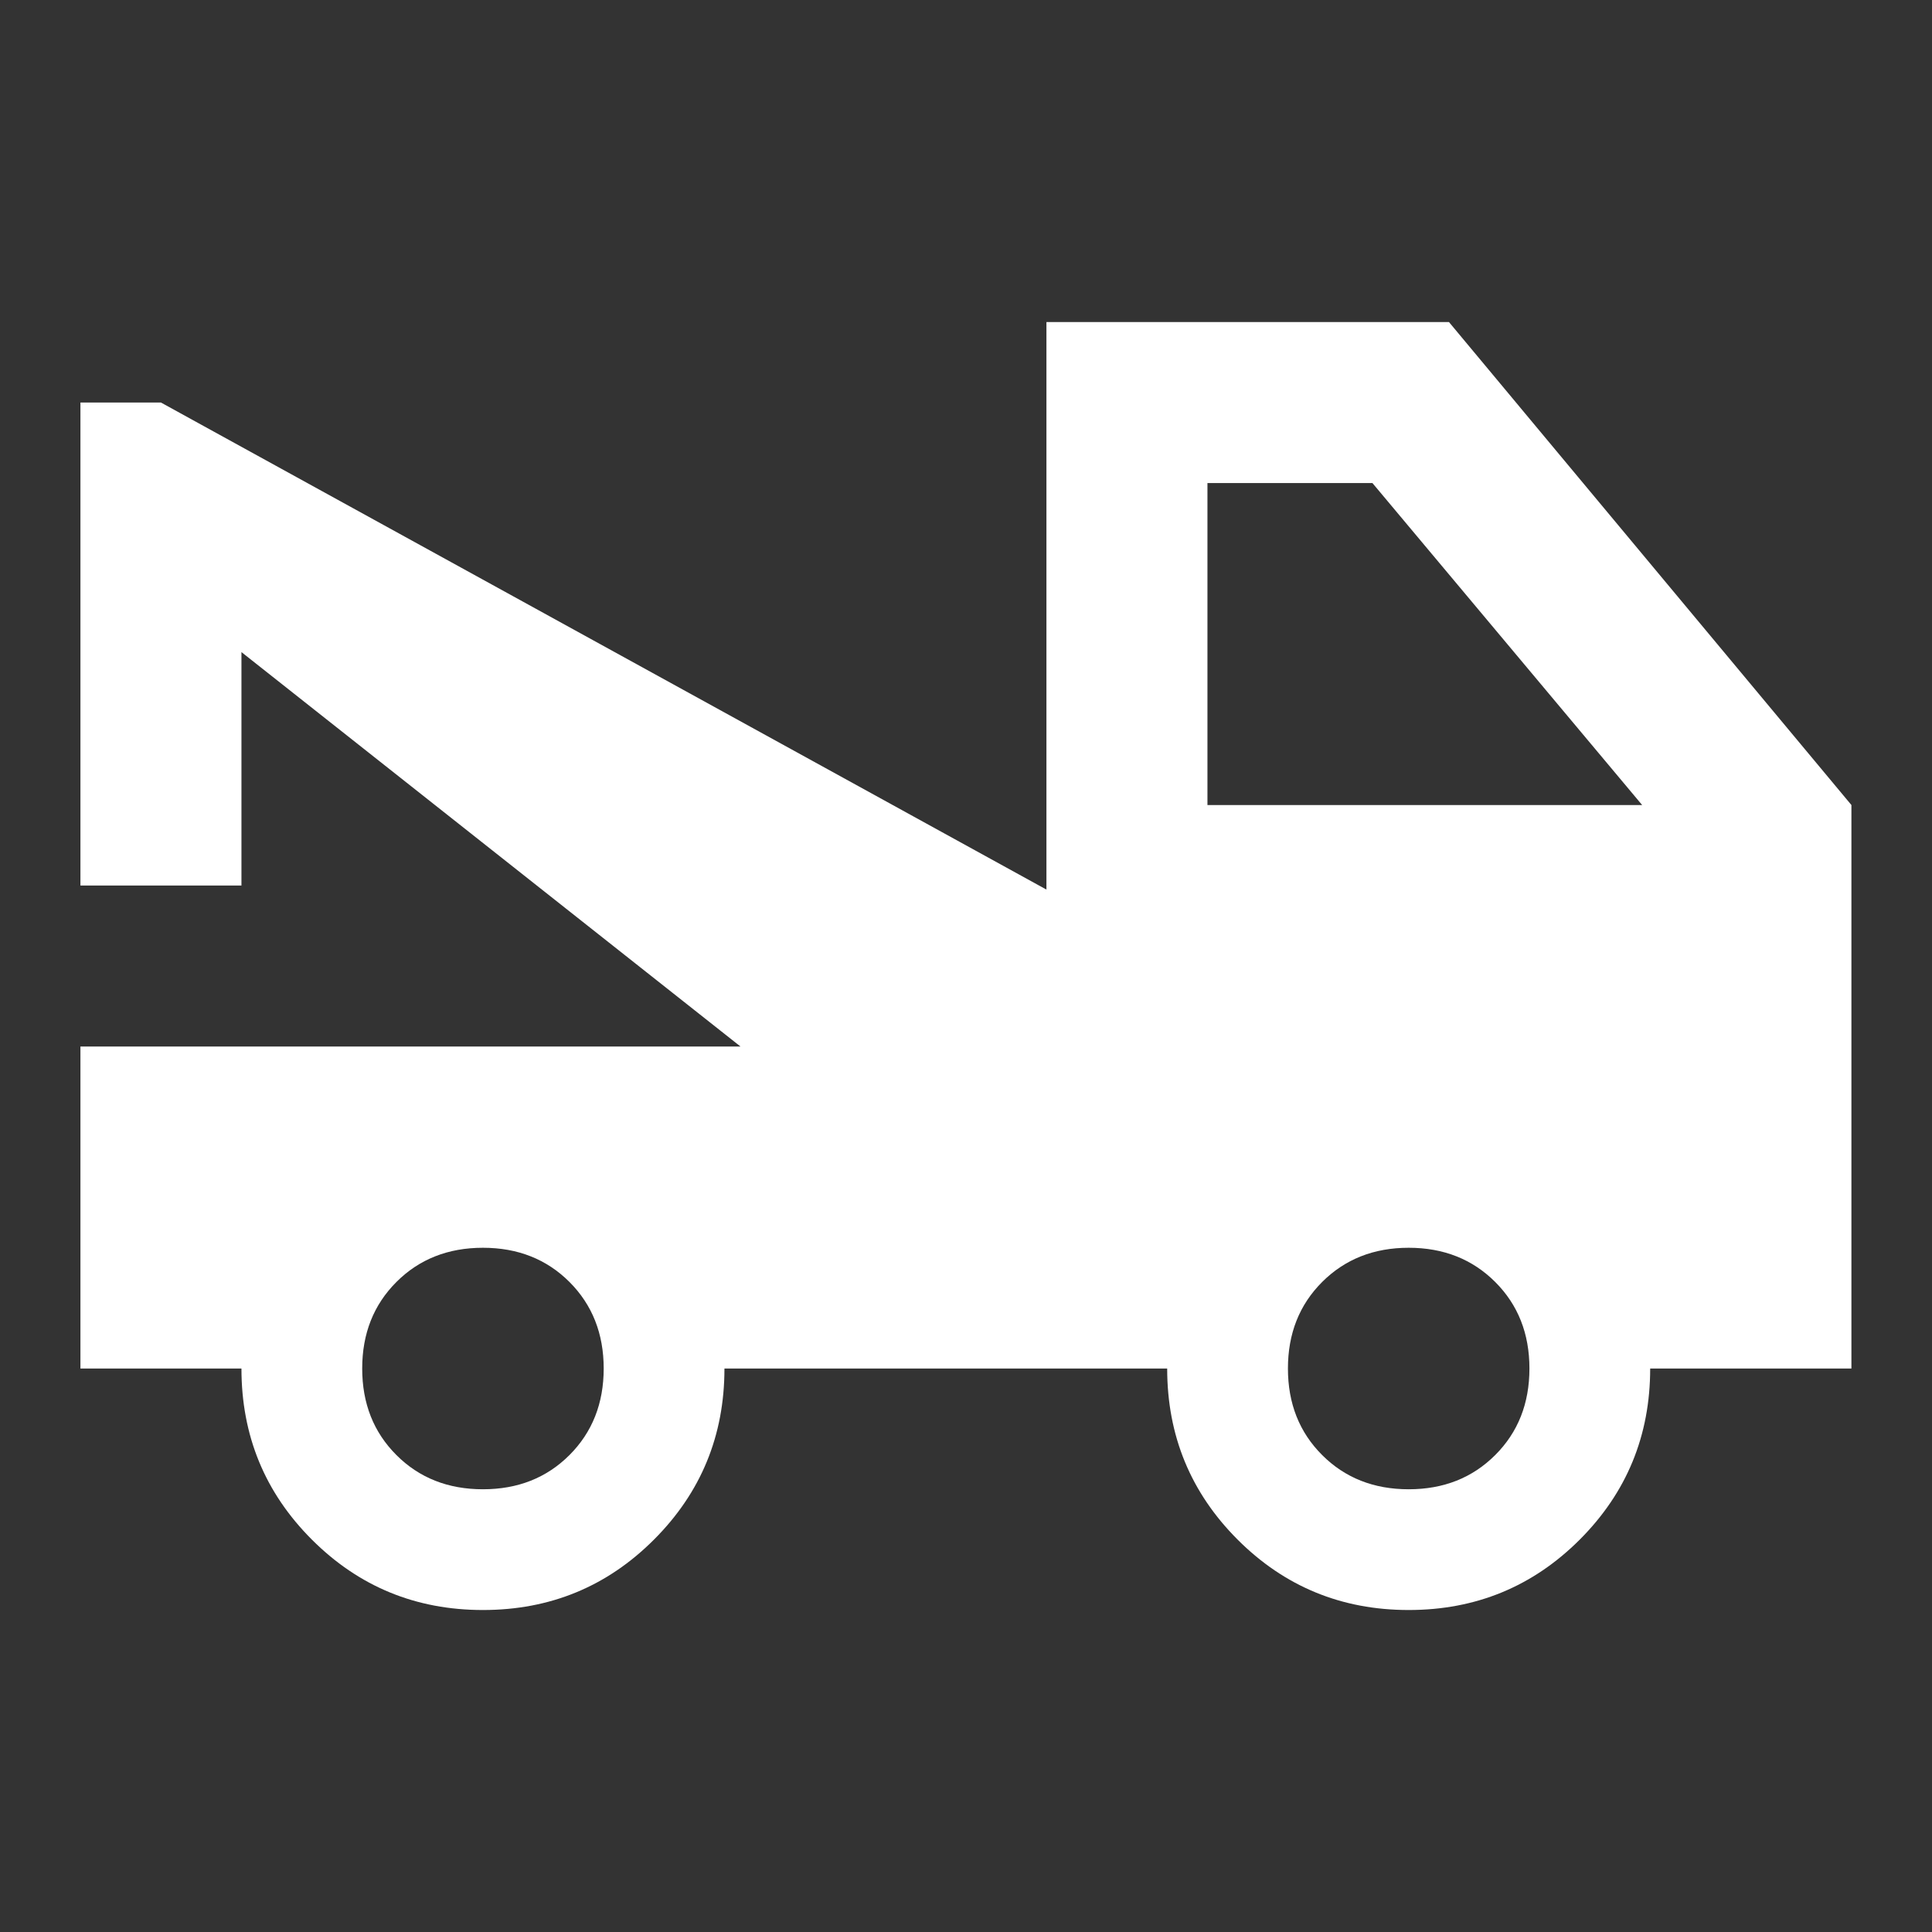 <svg width="38" height="38" viewBox="0 0 38 38" fill="none" xmlns="http://www.w3.org/2000/svg">
<rect x="0" y="0" width="38" height="38" fill="#333333" stroke="none"/>
<mask id="mask0_19373_11990" style="mask-type:alpha" maskUnits="userSpaceOnUse" x="0" y="0" width="38" height="38">
<rect width="38" height="38" fill="#D9D9D9"/>
</mask>
<g mask="url(#mask0_19373_11990)">
<path d="M1.582 26.917V20.584H14.565L4.749 12.826V17.417H1.582V7.917H3.165L20.582 17.497V6.334H28.499L36.415 15.834V26.917H32.457C32.457 28.237 31.995 29.358 31.072 30.282C30.148 31.206 29.026 31.667 27.707 31.667C26.388 31.667 25.266 31.206 24.342 30.282C23.419 29.358 22.957 28.237 22.957 26.917H14.249C14.249 28.237 13.787 29.358 12.863 30.282C11.94 31.206 10.818 31.667 9.499 31.667C8.179 31.667 7.058 31.206 6.134 30.282C5.21 29.358 4.749 28.237 4.749 26.917H1.582ZM9.499 29.292C10.185 29.292 10.752 29.068 11.201 28.619C11.649 28.171 11.874 27.603 11.874 26.917C11.874 26.231 11.649 25.664 11.201 25.215C10.752 24.767 10.185 24.542 9.499 24.542C8.813 24.542 8.245 24.767 7.797 25.215C7.348 25.664 7.124 26.231 7.124 26.917C7.124 27.603 7.348 28.171 7.797 28.619C8.245 29.068 8.813 29.292 9.499 29.292ZM27.707 29.292C28.393 29.292 28.96 29.068 29.409 28.619C29.858 28.171 30.082 27.603 30.082 26.917C30.082 26.231 29.858 25.664 29.409 25.215C28.96 24.767 28.393 24.542 27.707 24.542C27.021 24.542 26.454 24.767 26.005 25.215C25.556 25.664 25.332 26.231 25.332 26.917C25.332 27.603 25.556 28.171 26.005 28.619C26.454 29.068 27.021 29.292 27.707 29.292ZM23.749 15.834H32.299L26.994 9.501H23.749V15.834Z" fill="white"/>
</g>
</svg>
